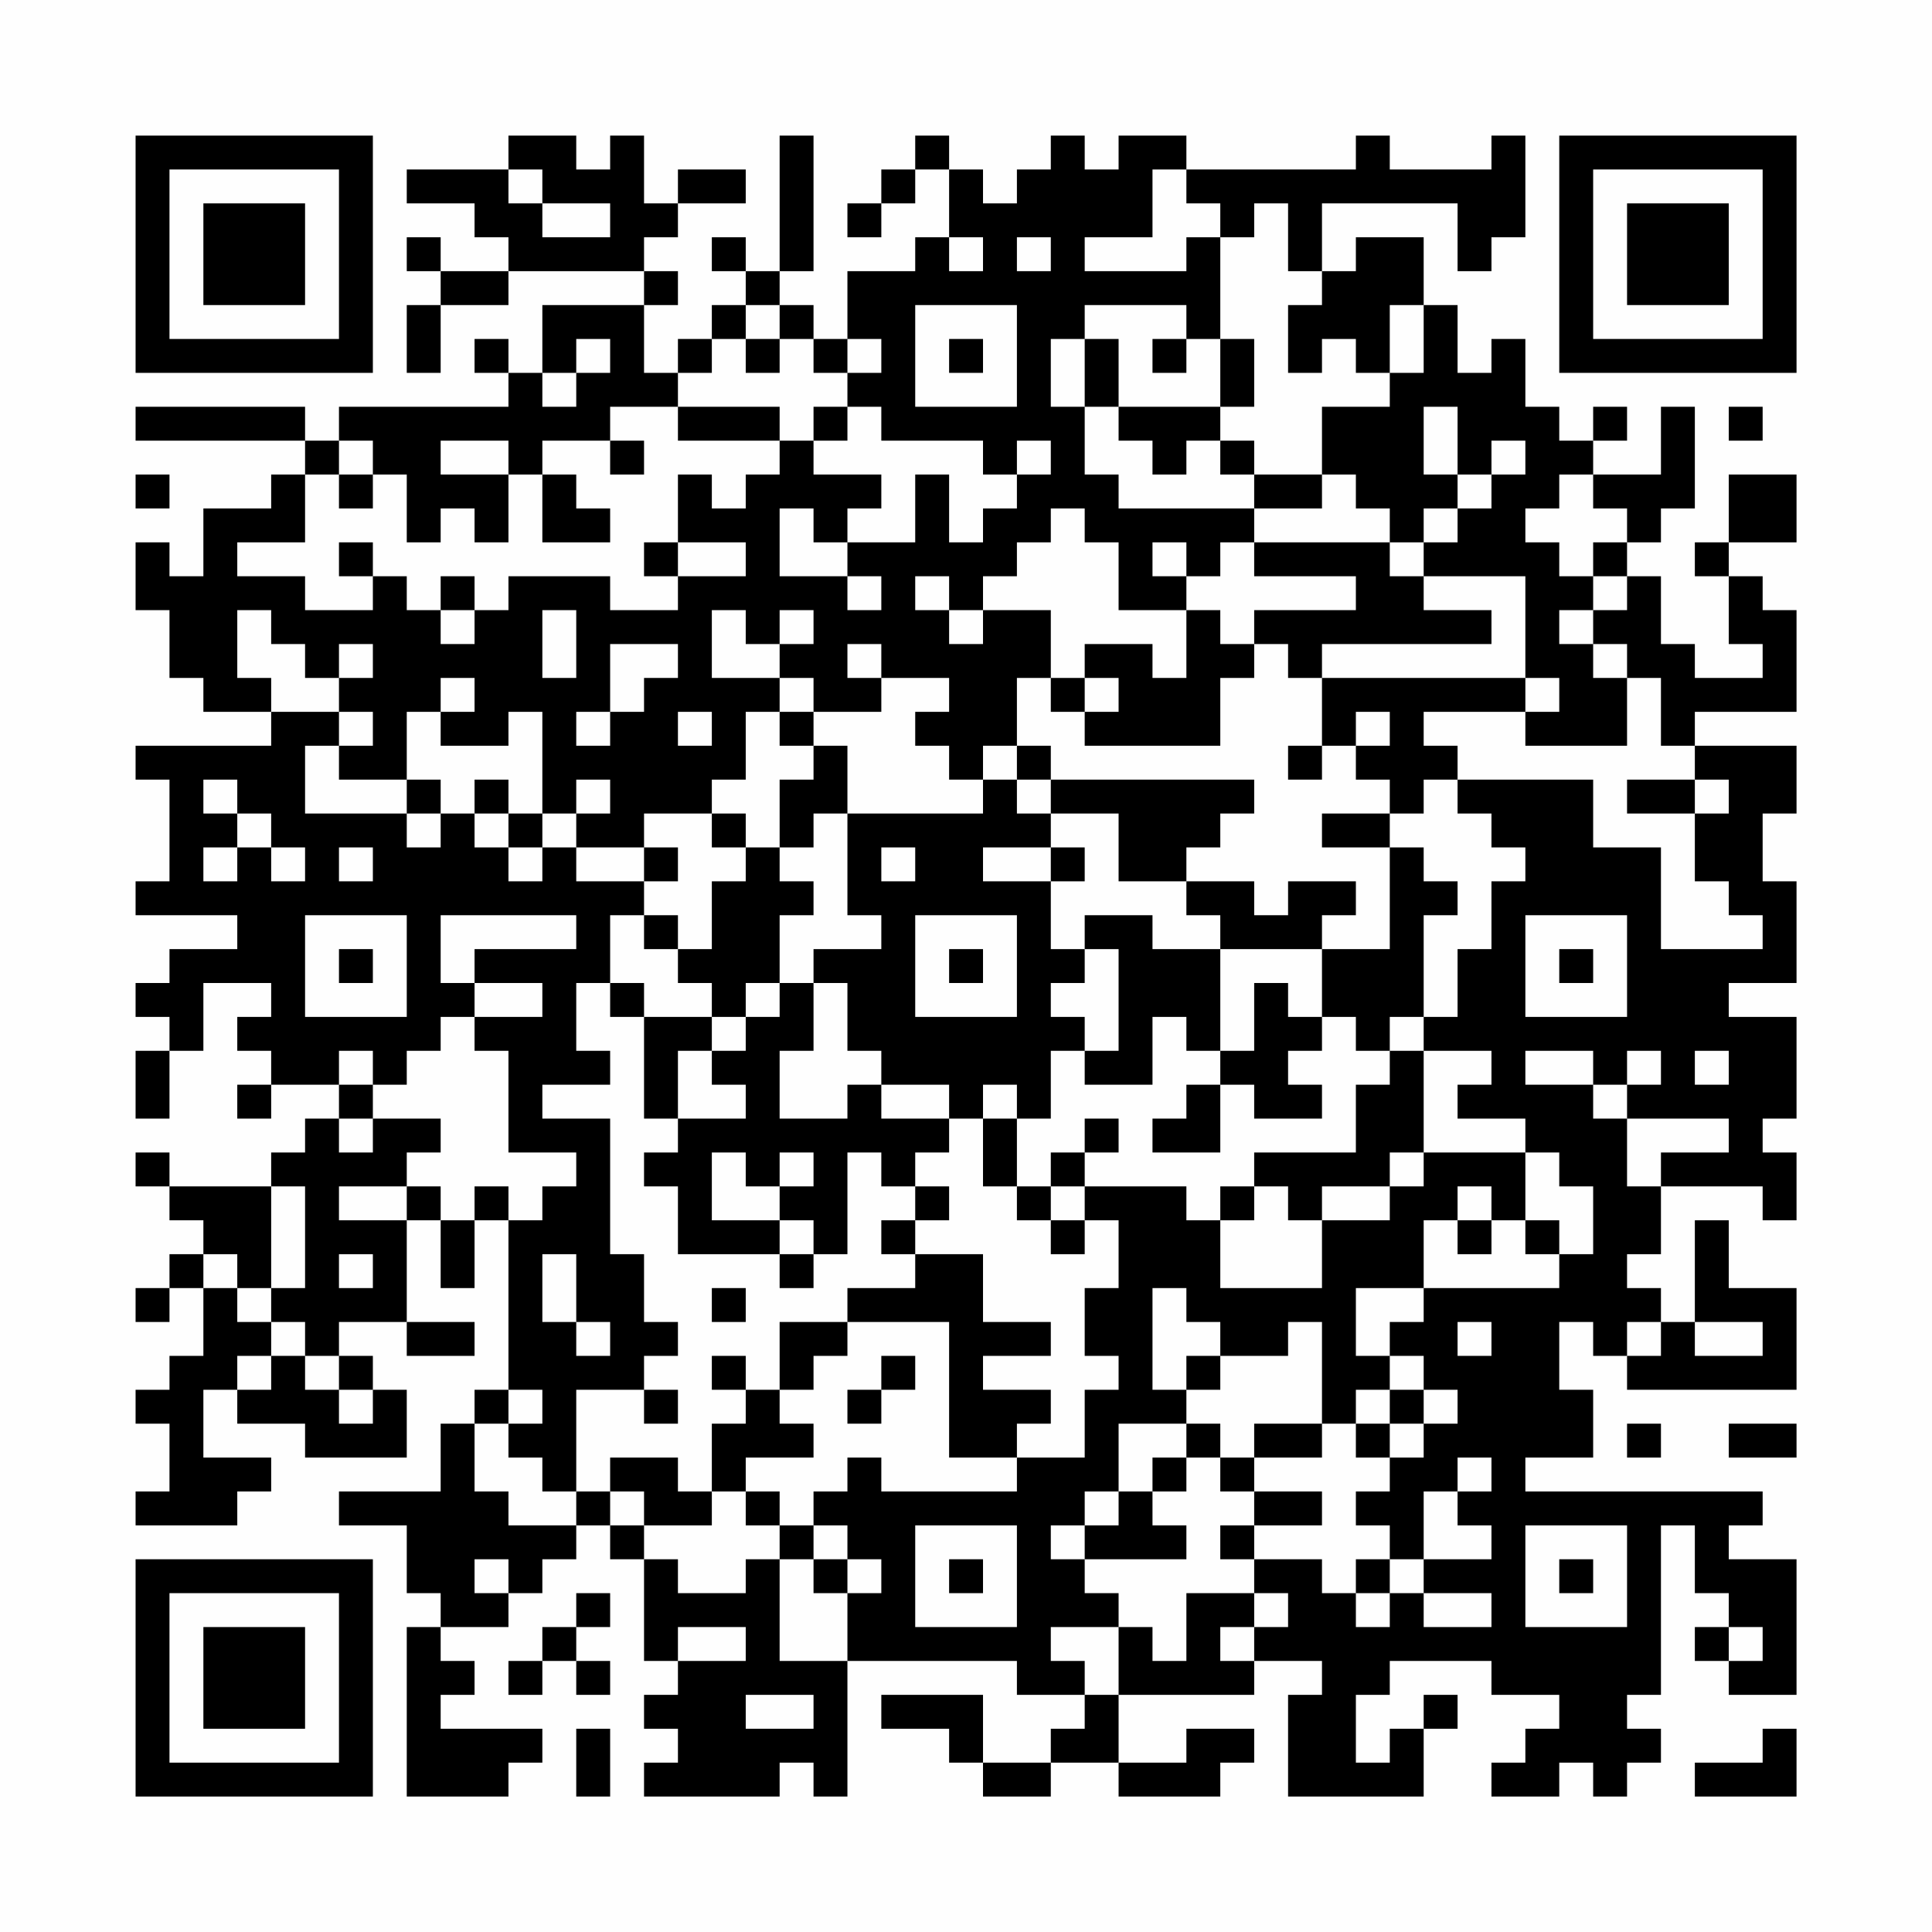 <?xml version="1.0" encoding="UTF-8"?>
<svg xmlns="http://www.w3.org/2000/svg" version="1.1" width="200" height="200" viewBox="0 0 200 200"><rect x="0" y="0" width="200" height="200" fill="#fefefe"/><g transform="scale(3.509)"><g transform="translate(4,4)"><path fill-rule="evenodd" d="M11 0L11 1L8 1L8 2L10 2L10 3L11 3L11 4L9 4L9 3L8 3L8 4L9 4L9 5L8 5L8 7L9 7L9 5L11 5L11 4L15 4L15 5L12 5L12 7L11 7L11 6L10 6L10 7L11 7L11 8L6 8L6 9L5 9L5 8L0 8L0 9L5 9L5 10L4 10L4 11L2 11L2 13L1 13L1 12L0 12L0 14L1 14L1 16L2 16L2 17L4 17L4 18L0 18L0 19L1 19L1 22L0 22L0 23L3 23L3 24L1 24L1 25L0 25L0 26L1 26L1 27L0 27L0 29L1 29L1 27L2 27L2 25L4 25L4 26L3 26L3 27L4 27L4 28L3 28L3 29L4 29L4 28L6 28L6 29L5 29L5 30L4 30L4 31L1 31L1 30L0 30L0 31L1 31L1 32L2 32L2 33L1 33L1 34L0 34L0 35L1 35L1 34L2 34L2 36L1 36L1 37L0 37L0 38L1 38L1 40L0 40L0 41L3 41L3 40L4 40L4 39L2 39L2 37L3 37L3 38L5 38L5 39L8 39L8 37L7 37L7 36L6 36L6 35L8 35L8 36L10 36L10 35L8 35L8 32L9 32L9 34L10 34L10 32L11 32L11 37L10 37L10 38L9 38L9 40L6 40L6 41L8 41L8 43L9 43L9 44L8 44L8 49L11 49L11 48L12 48L12 47L9 47L9 46L10 46L10 45L9 45L9 44L11 44L11 43L12 43L12 42L13 42L13 41L14 41L14 42L15 42L15 45L16 45L16 46L15 46L15 47L16 47L16 48L15 48L15 49L19 49L19 48L20 48L20 49L21 49L21 45L26 45L26 46L28 46L28 47L27 47L27 48L25 48L25 46L22 46L22 47L24 47L24 48L25 48L25 49L27 49L27 48L29 48L29 49L32 49L32 48L33 48L33 47L31 47L31 48L29 48L29 46L33 46L33 45L35 45L35 46L34 46L34 49L38 49L38 47L39 47L39 46L38 46L38 47L37 47L37 48L36 48L36 46L37 46L37 45L40 45L40 46L42 46L42 47L41 47L41 48L40 48L40 49L42 49L42 48L43 48L43 49L44 49L44 48L45 48L45 47L44 47L44 46L45 46L45 41L46 41L46 43L47 43L47 44L46 44L46 45L47 45L47 46L49 46L49 42L47 42L47 41L48 41L48 40L41 40L41 39L43 39L43 37L42 37L42 35L43 35L43 36L44 36L44 37L49 37L49 34L47 34L47 32L46 32L46 35L45 35L45 34L44 34L44 33L45 33L45 31L48 31L48 32L49 32L49 30L48 30L48 29L49 29L49 26L47 26L47 25L49 25L49 22L48 22L48 20L49 20L49 18L46 18L46 17L49 17L49 14L48 14L48 13L47 13L47 12L49 12L49 10L47 10L47 12L46 12L46 13L47 13L47 15L48 15L48 16L46 16L46 15L45 15L45 13L44 13L44 12L45 12L45 11L46 11L46 8L45 8L45 10L43 10L43 9L44 9L44 8L43 8L43 9L42 9L42 8L41 8L41 6L40 6L40 7L39 7L39 5L38 5L38 3L36 3L36 4L35 4L35 2L39 2L39 4L40 4L40 3L41 3L41 0L40 0L40 1L37 1L37 0L36 0L36 1L31 1L31 0L29 0L29 1L28 1L28 0L27 0L27 1L26 1L26 2L25 2L25 1L24 1L24 0L23 0L23 1L22 1L22 2L21 2L21 3L22 3L22 2L23 2L23 1L24 1L24 3L23 3L23 4L21 4L21 6L20 6L20 5L19 5L19 4L20 4L20 0L19 0L19 4L18 4L18 3L17 3L17 4L18 4L18 5L17 5L17 6L16 6L16 7L15 7L15 5L16 5L16 4L15 4L15 3L16 3L16 2L18 2L18 1L16 1L16 2L15 2L15 0L14 0L14 1L13 1L13 0ZM11 1L11 2L12 2L12 3L14 3L14 2L12 2L12 1ZM30 1L30 3L28 3L28 4L31 4L31 3L32 3L32 6L31 6L31 5L28 5L28 6L27 6L27 8L28 8L28 10L29 10L29 11L33 11L33 12L32 12L32 13L31 13L31 12L30 12L30 13L31 13L31 14L29 14L29 12L28 12L28 11L27 11L27 12L26 12L26 13L25 13L25 14L24 14L24 13L23 13L23 14L24 14L24 15L25 15L25 14L27 14L27 16L26 16L26 18L25 18L25 19L24 19L24 18L23 18L23 17L24 17L24 16L22 16L22 15L21 15L21 16L22 16L22 17L20 17L20 16L19 16L19 15L20 15L20 14L19 14L19 15L18 15L18 14L17 14L17 16L19 16L19 17L18 17L18 19L17 19L17 20L15 20L15 21L13 21L13 20L14 20L14 19L13 19L13 20L12 20L12 17L11 17L11 18L9 18L9 17L10 17L10 16L9 16L9 17L8 17L8 19L6 19L6 18L7 18L7 17L6 17L6 16L7 16L7 15L6 15L6 16L5 16L5 15L4 15L4 14L3 14L3 16L4 16L4 17L6 17L6 18L5 18L5 20L8 20L8 21L9 21L9 20L10 20L10 21L11 21L11 22L12 22L12 21L13 21L13 22L15 22L15 23L14 23L14 25L13 25L13 27L14 27L14 28L12 28L12 29L14 29L14 33L15 33L15 35L16 35L16 36L15 36L15 37L13 37L13 40L12 40L12 39L11 39L11 38L12 38L12 37L11 37L11 38L10 38L10 40L11 40L11 41L13 41L13 40L14 40L14 41L15 41L15 42L16 42L16 43L18 43L18 42L19 42L19 45L21 45L21 43L22 43L22 42L21 42L21 41L20 41L20 40L21 40L21 39L22 39L22 40L26 40L26 39L28 39L28 37L29 37L29 36L28 36L28 34L29 34L29 32L28 32L28 31L31 31L31 32L32 32L32 34L35 34L35 32L37 32L37 31L38 31L38 30L41 30L41 32L40 32L40 31L39 31L39 32L38 32L38 34L36 34L36 36L37 36L37 37L36 37L36 38L35 38L35 35L34 35L34 36L32 36L32 35L31 35L31 34L30 34L30 37L31 37L31 38L29 38L29 40L28 40L28 41L27 41L27 42L28 42L28 43L29 43L29 44L27 44L27 45L28 45L28 46L29 46L29 44L30 44L30 45L31 45L31 43L33 43L33 44L32 44L32 45L33 45L33 44L34 44L34 43L33 43L33 42L35 42L35 43L36 43L36 44L37 44L37 43L38 43L38 44L40 44L40 43L38 43L38 42L40 42L40 41L39 41L39 40L40 40L40 39L39 39L39 40L38 40L38 42L37 42L37 41L36 41L36 40L37 40L37 39L38 39L38 38L39 38L39 37L38 37L38 36L37 36L37 35L38 35L38 34L42 34L42 33L43 33L43 31L42 31L42 30L41 30L41 29L39 29L39 28L40 28L40 27L38 27L38 26L39 26L39 24L40 24L40 22L41 22L41 21L40 21L40 20L39 20L39 19L43 19L43 21L45 21L45 24L48 24L48 23L47 23L47 22L46 22L46 20L47 20L47 19L46 19L46 18L45 18L45 16L44 16L44 15L43 15L43 14L44 14L44 13L43 13L43 12L44 12L44 11L43 11L43 10L42 10L42 11L41 11L41 12L42 12L42 13L43 13L43 14L42 14L42 15L43 15L43 16L44 16L44 18L41 18L41 17L42 17L42 16L41 16L41 13L38 13L38 12L39 12L39 11L40 11L40 10L41 10L41 9L40 9L40 10L39 10L39 8L38 8L38 10L39 10L39 11L38 11L38 12L37 12L37 11L36 11L36 10L35 10L35 8L37 8L37 7L38 7L38 5L37 5L37 7L36 7L36 6L35 6L35 7L34 7L34 5L35 5L35 4L34 4L34 2L33 2L33 3L32 3L32 2L31 2L31 1ZM24 3L24 4L25 4L25 3ZM26 3L26 4L27 4L27 3ZM18 5L18 6L17 6L17 7L16 7L16 8L14 8L14 9L12 9L12 10L11 10L11 9L9 9L9 10L11 10L11 12L10 12L10 11L9 11L9 12L8 12L8 10L7 10L7 9L6 9L6 10L5 10L5 12L3 12L3 13L5 13L5 14L7 14L7 13L8 13L8 14L9 14L9 15L10 15L10 14L11 14L11 13L14 13L14 14L16 14L16 13L18 13L18 12L16 12L16 10L17 10L17 11L18 11L18 10L19 10L19 9L20 9L20 10L22 10L22 11L21 11L21 12L20 12L20 11L19 11L19 13L21 13L21 14L22 14L22 13L21 13L21 12L23 12L23 10L24 10L24 12L25 12L25 11L26 11L26 10L27 10L27 9L26 9L26 10L25 10L25 9L22 9L22 8L21 8L21 7L22 7L22 6L21 6L21 7L20 7L20 6L19 6L19 5ZM23 5L23 8L26 8L26 5ZM13 6L13 7L12 7L12 8L13 8L13 7L14 7L14 6ZM18 6L18 7L19 7L19 6ZM24 6L24 7L25 7L25 6ZM28 6L28 8L29 8L29 9L30 9L30 10L31 10L31 9L32 9L32 10L33 10L33 11L35 11L35 10L33 10L33 9L32 9L32 8L33 8L33 6L32 6L32 8L29 8L29 6ZM30 6L30 7L31 7L31 6ZM16 8L16 9L19 9L19 8ZM20 8L20 9L21 9L21 8ZM47 8L47 9L48 9L48 8ZM14 9L14 10L15 10L15 9ZM0 10L0 11L1 11L1 10ZM6 10L6 11L7 11L7 10ZM12 10L12 12L14 12L14 11L13 11L13 10ZM6 12L6 13L7 13L7 12ZM15 12L15 13L16 13L16 12ZM33 12L33 13L36 13L36 14L33 14L33 15L32 15L32 14L31 14L31 16L30 16L30 15L28 15L28 16L27 16L27 17L28 17L28 18L32 18L32 16L33 16L33 15L34 15L34 16L35 16L35 18L34 18L34 19L35 19L35 18L36 18L36 19L37 19L37 20L35 20L35 21L37 21L37 24L35 24L35 23L36 23L36 22L34 22L34 23L33 23L33 22L31 22L31 21L32 21L32 20L33 20L33 19L27 19L27 18L26 18L26 19L25 19L25 20L21 20L21 18L20 18L20 17L19 17L19 18L20 18L20 19L19 19L19 21L18 21L18 20L17 20L17 21L18 21L18 22L17 22L17 24L16 24L16 23L15 23L15 24L16 24L16 25L17 25L17 26L15 26L15 25L14 25L14 26L15 26L15 29L16 29L16 30L15 30L15 31L16 31L16 33L19 33L19 34L20 34L20 33L21 33L21 30L22 30L22 31L23 31L23 32L22 32L22 33L23 33L23 34L21 34L21 35L19 35L19 37L18 37L18 36L17 36L17 37L18 37L18 38L17 38L17 40L16 40L16 39L14 39L14 40L15 40L15 41L17 41L17 40L18 40L18 41L19 41L19 42L20 42L20 43L21 43L21 42L20 42L20 41L19 41L19 40L18 40L18 39L20 39L20 38L19 38L19 37L20 37L20 36L21 36L21 35L24 35L24 39L26 39L26 38L27 38L27 37L25 37L25 36L27 36L27 35L25 35L25 33L23 33L23 32L24 32L24 31L23 31L23 30L24 30L24 29L25 29L25 31L26 31L26 32L27 32L27 33L28 33L28 32L27 32L27 31L28 31L28 30L29 30L29 29L28 29L28 30L27 30L27 31L26 31L26 29L27 29L27 27L28 27L28 28L30 28L30 26L31 26L31 27L32 27L32 28L31 28L31 29L30 29L30 30L32 30L32 28L33 28L33 29L35 29L35 28L34 28L34 27L35 27L35 26L36 26L36 27L37 27L37 28L36 28L36 30L33 30L33 31L32 31L32 32L33 32L33 31L34 31L34 32L35 32L35 31L37 31L37 30L38 30L38 27L37 27L37 26L38 26L38 23L39 23L39 22L38 22L38 21L37 21L37 20L38 20L38 19L39 19L39 18L38 18L38 17L41 17L41 16L35 16L35 15L40 15L40 14L38 14L38 13L37 13L37 12ZM9 13L9 14L10 14L10 13ZM12 14L12 16L13 16L13 14ZM14 15L14 17L13 17L13 18L14 18L14 17L15 17L15 16L16 16L16 15ZM28 16L28 17L29 17L29 16ZM16 17L16 18L17 18L17 17ZM36 17L36 18L37 18L37 17ZM2 19L2 20L3 20L3 21L2 21L2 22L3 22L3 21L4 21L4 22L5 22L5 21L4 21L4 20L3 20L3 19ZM8 19L8 20L9 20L9 19ZM10 19L10 20L11 20L11 21L12 21L12 20L11 20L11 19ZM26 19L26 20L27 20L27 21L25 21L25 22L27 22L27 24L28 24L28 25L27 25L27 26L28 26L28 27L29 27L29 24L28 24L28 23L30 23L30 24L32 24L32 27L33 27L33 25L34 25L34 26L35 26L35 24L32 24L32 23L31 23L31 22L29 22L29 20L27 20L27 19ZM44 19L44 20L46 20L46 19ZM20 20L20 21L19 21L19 22L20 22L20 23L19 23L19 25L18 25L18 26L17 26L17 27L16 27L16 29L18 29L18 28L17 28L17 27L18 27L18 26L19 26L19 25L20 25L20 27L19 27L19 29L21 29L21 28L22 28L22 29L24 29L24 28L22 28L22 27L21 27L21 25L20 25L20 24L22 24L22 23L21 23L21 20ZM6 21L6 22L7 22L7 21ZM15 21L15 22L16 22L16 21ZM22 21L22 22L23 22L23 21ZM27 21L27 22L28 22L28 21ZM5 23L5 26L8 26L8 23ZM9 23L9 25L10 25L10 26L9 26L9 27L8 27L8 28L7 28L7 27L6 27L6 28L7 28L7 29L6 29L6 30L7 30L7 29L9 29L9 30L8 30L8 31L6 31L6 32L8 32L8 31L9 31L9 32L10 32L10 31L11 31L11 32L12 32L12 31L13 31L13 30L11 30L11 27L10 27L10 26L12 26L12 25L10 25L10 24L13 24L13 23ZM23 23L23 26L26 26L26 23ZM41 23L41 26L44 26L44 23ZM6 24L6 25L7 25L7 24ZM24 24L24 25L25 25L25 24ZM42 24L42 25L43 25L43 24ZM41 27L41 28L43 28L43 29L44 29L44 31L45 31L45 30L47 30L47 29L44 29L44 28L45 28L45 27L44 27L44 28L43 28L43 27ZM46 27L46 28L47 28L47 27ZM25 28L25 29L26 29L26 28ZM17 30L17 32L19 32L19 33L20 33L20 32L19 32L19 31L20 31L20 30L19 30L19 31L18 31L18 30ZM4 31L4 34L3 34L3 33L2 33L2 34L3 34L3 35L4 35L4 36L3 36L3 37L4 37L4 36L5 36L5 37L6 37L6 38L7 38L7 37L6 37L6 36L5 36L5 35L4 35L4 34L5 34L5 31ZM39 32L39 33L40 33L40 32ZM41 32L41 33L42 33L42 32ZM6 33L6 34L7 34L7 33ZM12 33L12 35L13 35L13 36L14 36L14 35L13 35L13 33ZM17 34L17 35L18 35L18 34ZM39 35L39 36L40 36L40 35ZM44 35L44 36L45 36L45 35ZM46 35L46 36L48 36L48 35ZM22 36L22 37L21 37L21 38L22 38L22 37L23 37L23 36ZM31 36L31 37L32 37L32 36ZM15 37L15 38L16 38L16 37ZM37 37L37 38L36 38L36 39L37 39L37 38L38 38L38 37ZM31 38L31 39L30 39L30 40L29 40L29 41L28 41L28 42L31 42L31 41L30 41L30 40L31 40L31 39L32 39L32 40L33 40L33 41L32 41L32 42L33 42L33 41L35 41L35 40L33 40L33 39L35 39L35 38L33 38L33 39L32 39L32 38ZM44 38L44 39L45 39L45 38ZM47 38L47 39L49 39L49 38ZM23 41L23 44L26 44L26 41ZM41 41L41 44L44 44L44 41ZM10 42L10 43L11 43L11 42ZM24 42L24 43L25 43L25 42ZM36 42L36 43L37 43L37 42ZM42 42L42 43L43 43L43 42ZM13 43L13 44L12 44L12 45L11 45L11 46L12 46L12 45L13 45L13 46L14 46L14 45L13 45L13 44L14 44L14 43ZM16 44L16 45L18 45L18 44ZM47 44L47 45L48 45L48 44ZM18 46L18 47L20 47L20 46ZM13 47L13 49L14 49L14 47ZM48 47L48 48L46 48L46 49L49 49L49 47ZM0 0L0 7L7 7L7 0ZM1 1L1 6L6 6L6 1ZM2 2L2 5L5 5L5 2ZM42 0L42 7L49 7L49 0ZM43 1L43 6L48 6L48 1ZM44 2L44 5L47 5L47 2ZM0 42L0 49L7 49L7 42ZM1 43L1 48L6 48L6 43ZM2 44L2 47L5 47L5 44Z" fill="#000000"/></g></g></svg>
